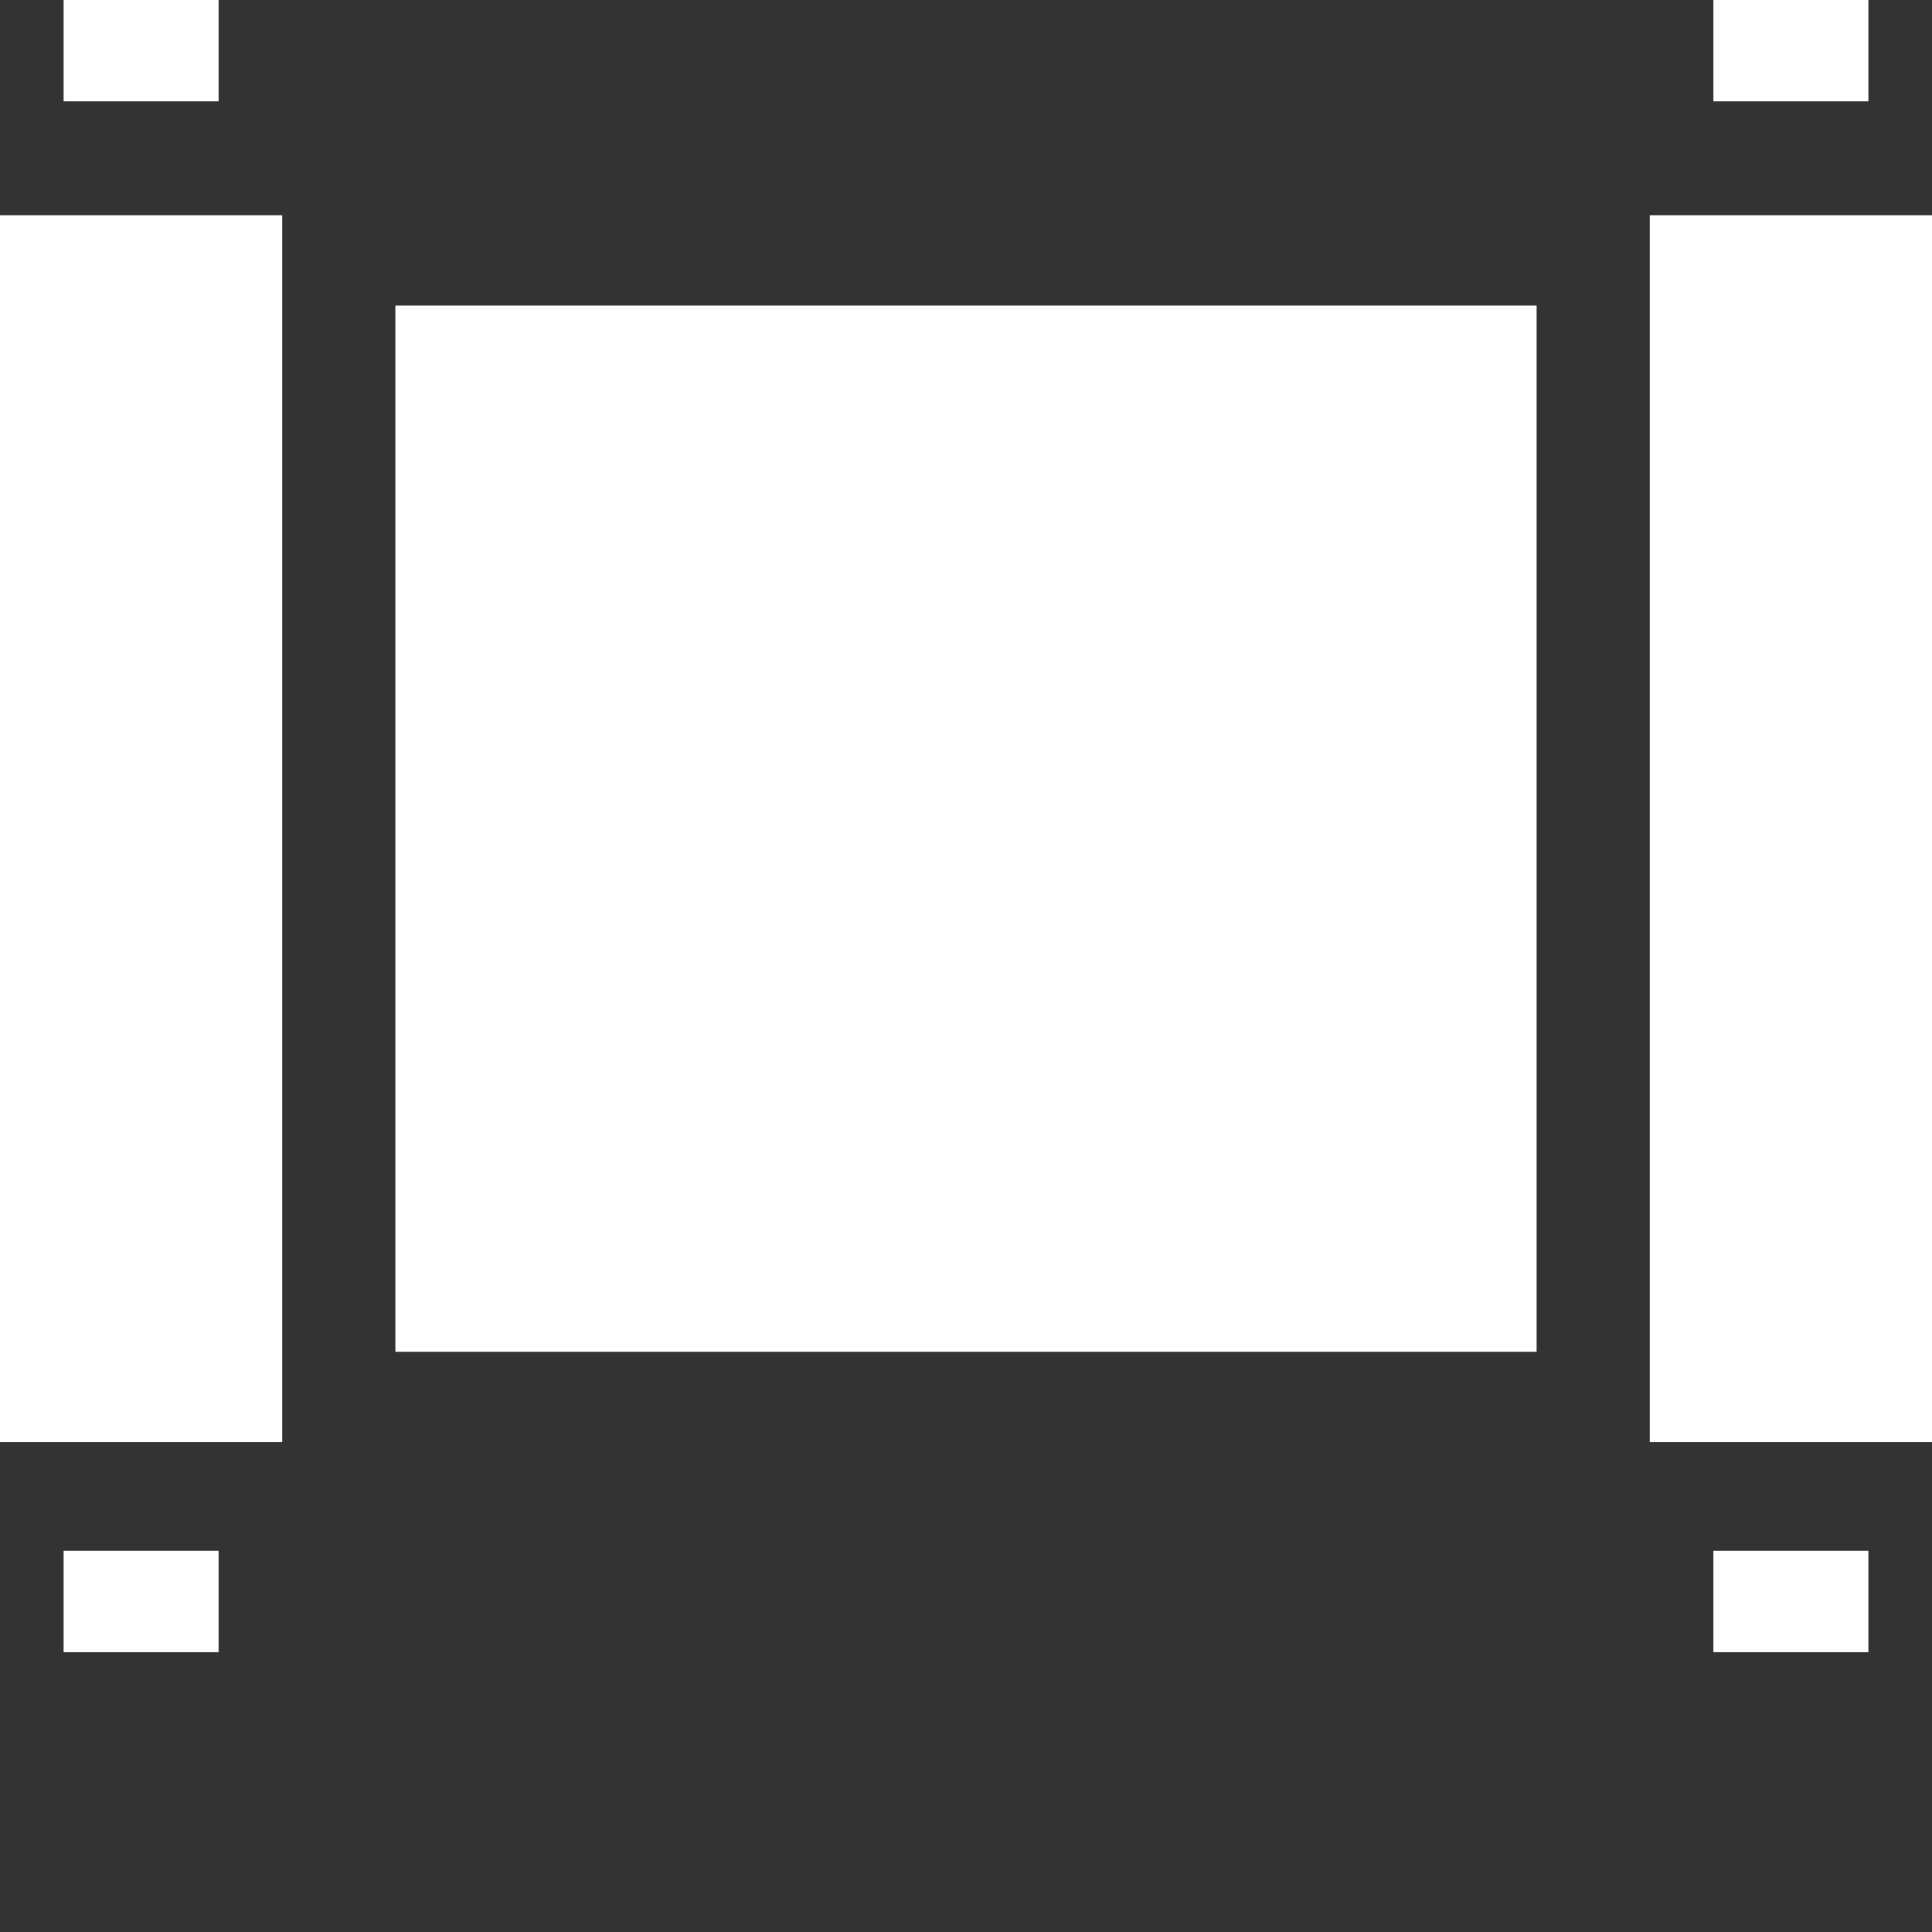 <svg width="40" height="40" viewBox="0 0 40 40" fill="none" xmlns="http://www.w3.org/2000/svg">
<rect x="0" y="0" width="40" height="40" fill="#333333" stroke="none"/>
<path d="M35.474 0H38.683V2.098H35.474V0ZM1.317 0H4.526V2.098H1.317V0ZM1.317 32.108H4.526V34.207H1.317V32.108ZM35.474 32.108H38.683V34.207H35.474V32.108ZM0.099 4.456H0V29.857H5.843V4.456L0.099 4.456ZM8.186 6.327H31.814V27.987H8.186V6.327ZM39.901 4.456H34.157V29.857H40V4.456L39.901 4.456Z" fill="white"/>
</svg>
